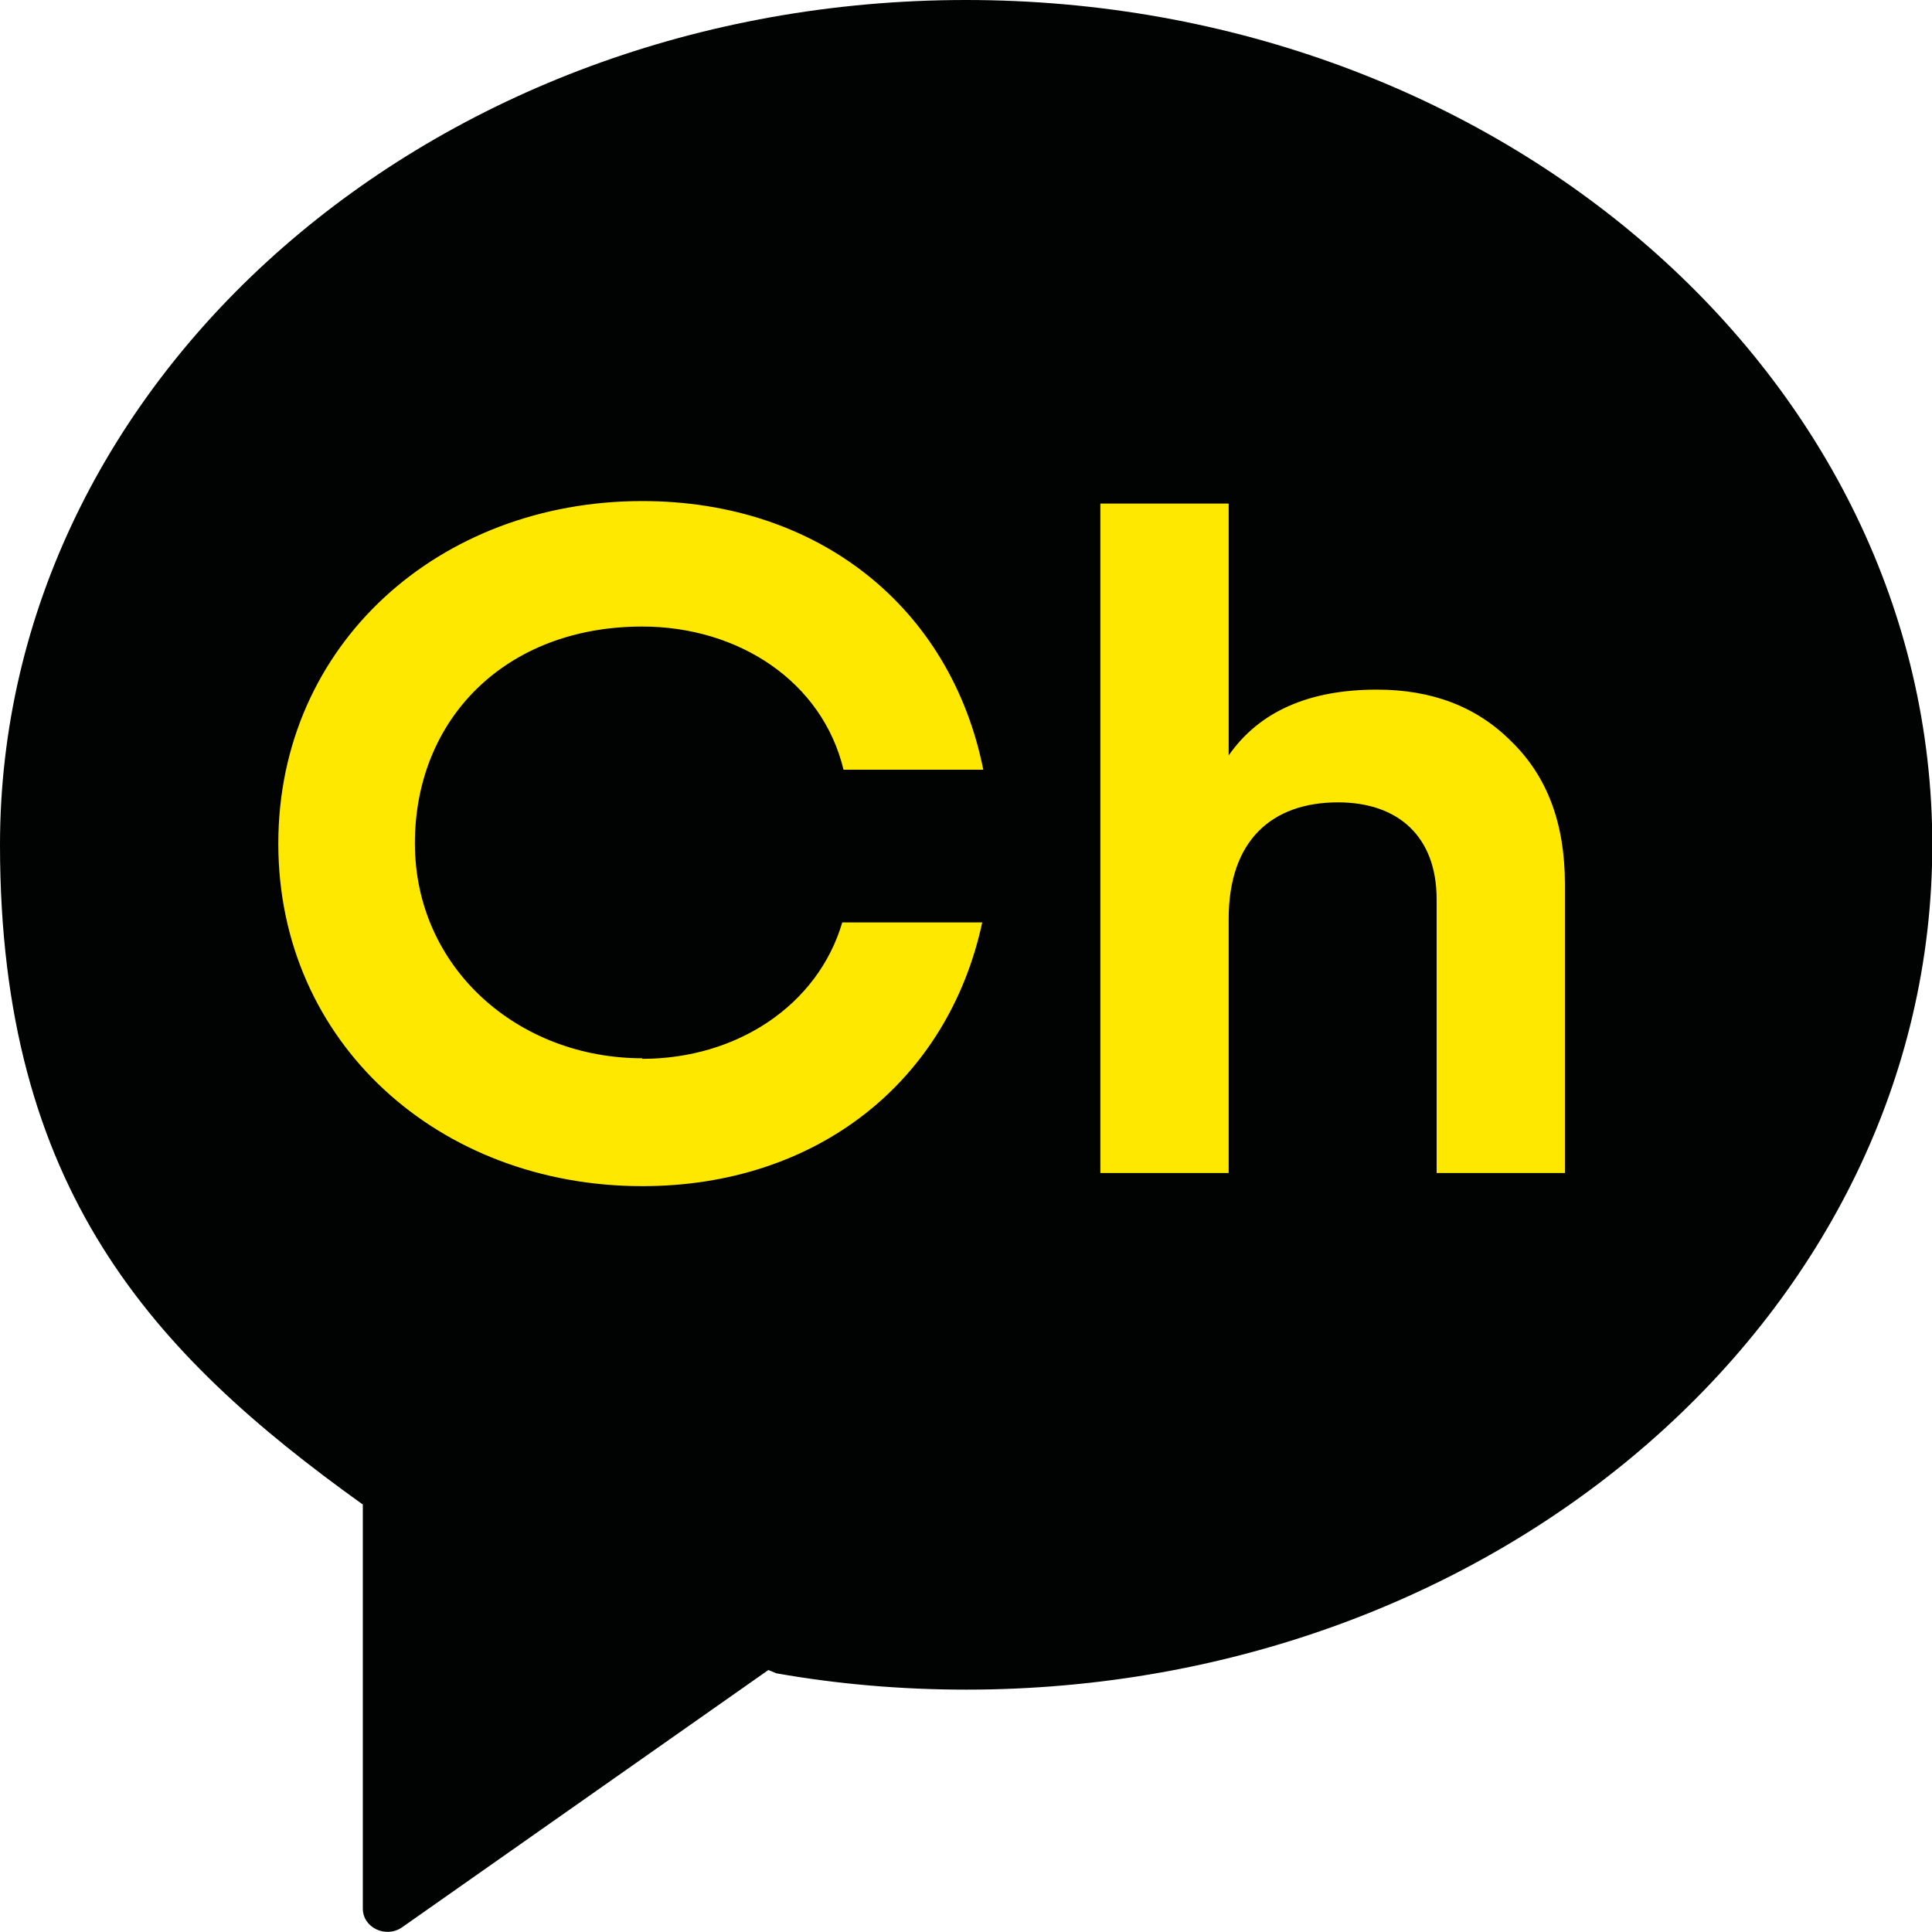 <svg width="20" height="20" viewBox="0 0 20 20" fill="none" xmlns="http://www.w3.org/2000/svg">
<g clip-path="url(#clip0_2006_2335)">
<path d="M10 0.477C4.74 0.477 0.476 4.205 0.476 8.806C0.476 12.204 1.98 13.826 4.042 15.303L4.05 15.308V19.294C4.05 19.483 4.278 19.59 4.438 19.478L8.048 16.941L8.125 16.972C8.73 17.079 9.357 17.133 9.997 17.133C15.257 17.133 19.521 13.403 19.521 8.804C19.521 4.205 15.26 0.477 10 0.477Z" fill="#FEE800"/>
<path d="M10 0C4.476 0 0 3.915 0 8.746C0 12.312 1.581 14.015 3.745 15.567L3.756 15.573V19.758C3.756 19.956 3.995 20.068 4.163 19.951L7.954 17.288L8.037 17.322C8.672 17.434 9.329 17.491 10.003 17.491C15.527 17.491 20.003 13.576 20.003 8.746C20.003 3.915 15.524 0 10 0ZM6.648 10.961C7.627 10.961 8.466 10.407 8.719 9.549H10.168C9.813 11.197 8.455 12.279 6.648 12.279C4.548 12.279 2.881 10.797 2.881 8.733C2.881 6.668 4.548 5.187 6.648 5.187C8.474 5.187 9.843 6.289 10.179 7.968H8.732C8.513 7.056 7.646 6.486 6.648 6.486C5.235 6.486 4.295 7.441 4.295 8.73C4.295 10.02 5.364 10.955 6.648 10.955M16.2 12.143H14.872V9.31C14.872 8.657 14.471 8.306 13.852 8.306C13.162 8.306 12.719 8.704 12.719 9.513V12.143H11.391V5.213H12.719V7.82C13.038 7.363 13.552 7.139 14.254 7.139C14.82 7.139 15.285 7.313 15.645 7.675C16.016 8.036 16.2 8.522 16.2 9.154V12.143Z" fill="#010202"/>
</g>
<defs>
<clipPath id="clip0_2006_2335">
<rect width="20" height="20" fill="white"/>
</clipPath>
</defs>
</svg>
